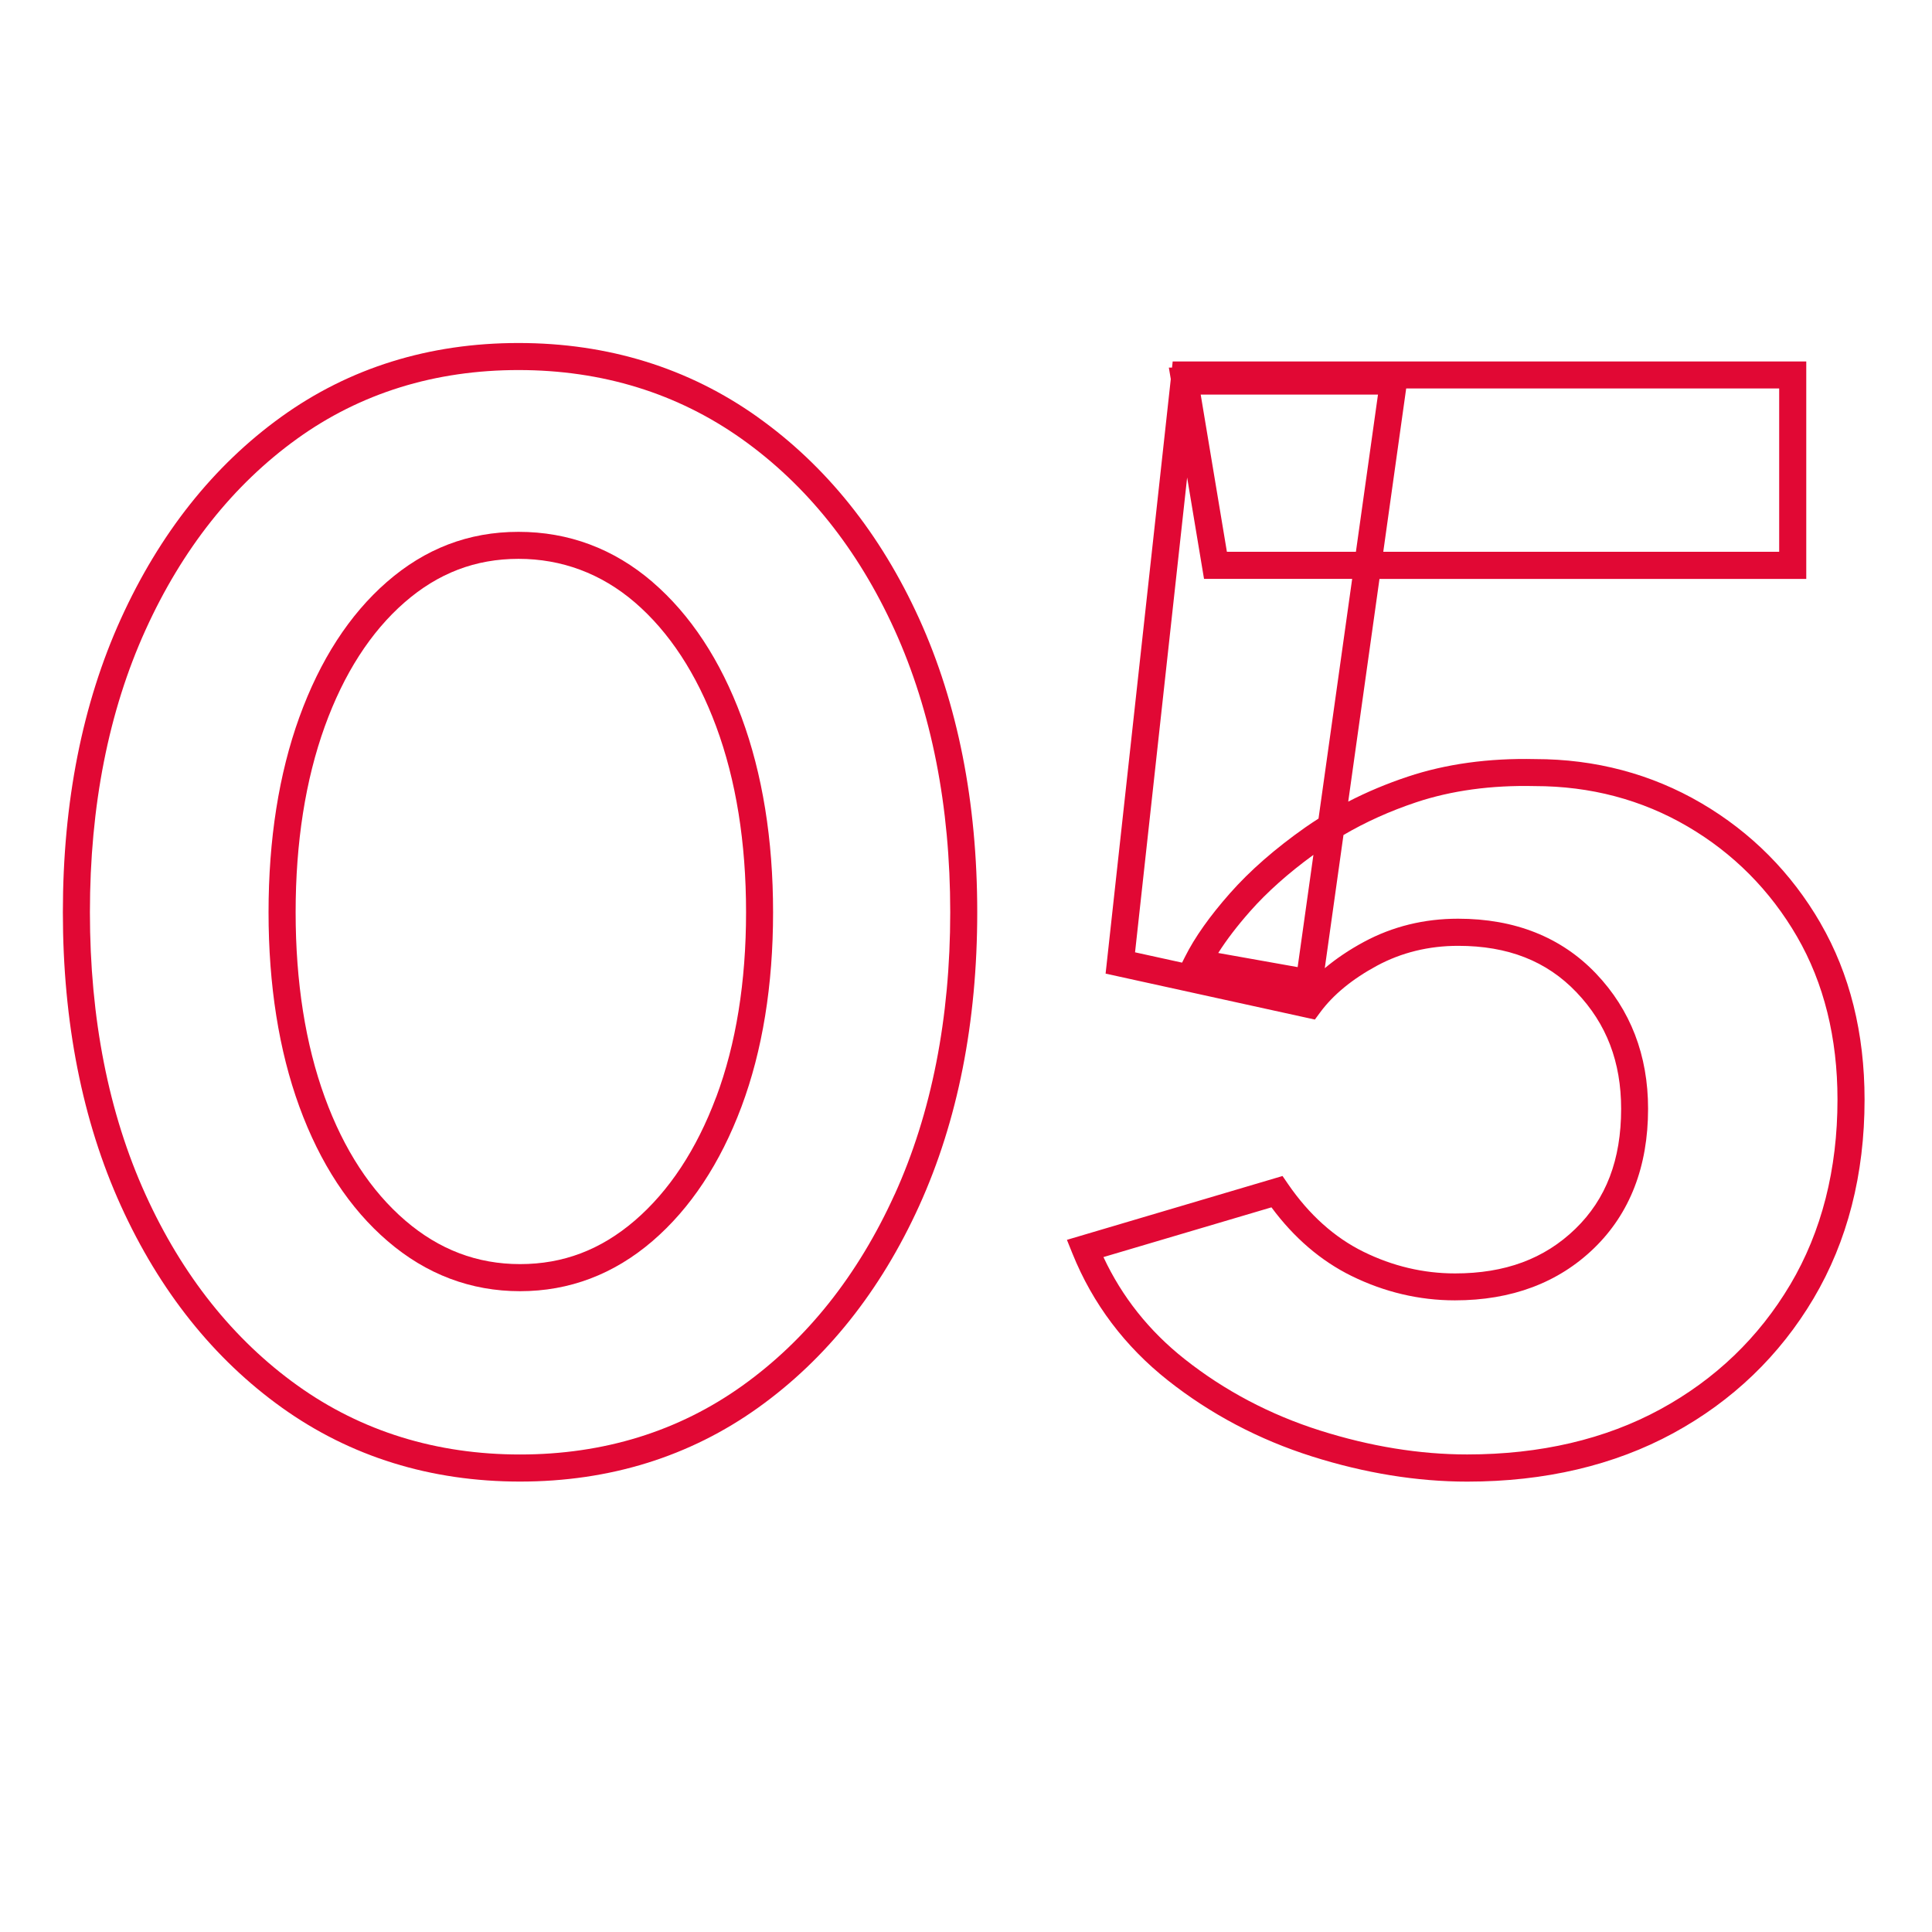 <?xml version="1.0" encoding="UTF-8"?>
<svg xmlns="http://www.w3.org/2000/svg" id="Calque_1" viewBox="0 0 500 500">
  <defs>
    <style>.cls-1{fill:#e10834;stroke-width:0px;}</style>
  </defs>
  <path class="cls-1" d="M168.85,150.6c-10.02-8.6-21.68-12.96-34.66-12.96s-24.2,4.37-34.08,12.98c-9.68,8.44-17.3,20.22-22.65,35.02-5.28,14.62-7.96,31.59-7.96,50.46s2.68,35.78,7.96,50.27c5.35,14.68,13.04,26.4,22.86,34.83,10,8.6,21.53,12.96,34.27,12.96s24.25-4.36,34.26-12.96c9.81-8.43,17.56-20.14,23.05-34.8,5.42-14.5,8.17-31.42,8.17-50.29s-2.75-35.85-8.16-50.48c-5.48-14.79-13.24-26.57-23.05-35.01ZM185.34,283.93c-5.07,13.55-12.15,24.29-21.05,31.95-8.83,7.58-18.54,11.27-29.7,11.27s-21-3.79-29.7-11.27c-8.9-7.64-15.91-18.38-20.84-31.92-5-13.71-7.54-29.82-7.54-47.87s2.54-34.22,7.54-48.08c4.94-13.67,11.89-24.48,20.66-32.12,8.69-7.57,18.34-11.26,29.49-11.26s21.39,3.79,30.1,11.27c8.9,7.66,15.98,18.47,21.05,32.13,5.13,13.85,7.73,30.02,7.73,48.05s-2.6,34.13-7.72,47.84Z"></path>
  <path class="cls-1" d="M196.01,107.89c-17.87-12.69-38.67-19.12-61.82-19.12s-43.83,6.44-61.44,19.14c-17.51,12.62-31.46,30.2-41.47,52.25-9.96,21.94-15.01,47.5-15.01,75.94s5.05,54.01,15.01,75.94c10.01,22.05,24.03,39.63,41.68,52.26,17.74,12.69,38.48,19.13,61.63,19.13s43.89-6.44,61.63-19.13c17.64-12.62,31.66-30.2,41.68-52.26,9.96-21.95,15.01-47.5,15.01-75.94s-5.05-53.99-15.01-75.94c-10.02-22.05-24.11-39.64-41.89-52.26ZM231.52,309.14c-9.5,20.92-22.74,37.56-39.37,49.46-16.53,11.83-35.9,17.82-57.56,17.82s-41.03-6-57.56-17.82c-16.64-11.9-29.88-28.54-39.37-49.46-9.55-21.02-14.39-45.6-14.39-73.05s4.84-52.02,14.39-73.05c9.49-20.92,22.68-37.56,39.19-49.46,16.4-11.82,35.69-17.81,57.35-17.81s41.1,6,57.77,17.83c16.76,11.9,30.07,28.54,39.56,49.45,9.55,21.04,14.39,45.62,14.39,73.05s-4.84,52.01-14.39,73.05Z"></path>
  <path class="cls-1" d="M471.15,238.91c-7.56-13.05-17.95-23.5-30.86-31.06-12.94-7.57-27.43-11.4-43-11.4h0c-12.02-.27-23.11,1.26-32.97,4.55-5.41,1.8-10.56,3.96-15.4,6.46l8.09-57.64h110.45v-56.27h-163.97l-.17,1.59h-.82l.5,2.97-16.87,153.86,54.16,11.89,1.35-1.83c3.38-4.59,8.34-8.66,14.73-12.11,6.34-3.41,13.4-5.14,20.99-5.14,12.89,0,22.92,3.93,30.64,12.03,7.77,8.14,11.55,18.01,11.55,30.16,0,13.17-3.88,23.33-11.85,31.06-8.01,7.76-18.19,11.53-31.14,11.53-8.16,0-16.13-1.88-23.68-5.6-7.5-3.69-14.07-9.58-19.52-17.51l-1.44-2.1-55.8,16.52,1.44,3.57c5.23,12.96,13.55,24,24.71,32.82,11.01,8.7,23.55,15.32,37.27,19.66,13.67,4.33,27.19,6.52,40.19,6.52,20.09,0,38.03-4.22,53.32-12.54,15.32-8.34,27.53-20.07,36.3-34.86,8.76-14.79,13.2-32.1,13.2-51.45,0-17.23-3.83-32.59-11.4-45.66ZM363.92,100.53h96.53v42.27h-102.46l5.93-42.27ZM356.62,102.12l-5.71,40.68h-33.39l-6.78-40.68h45.88ZM335.84,250.29l-20.56-3.66c2.12-3.36,4.89-6.98,8.26-10.8,4.39-4.97,9.89-9.87,16.37-14.59l-4.08,29.05ZM341.23,211.85c-1.17.75-2.32,1.51-3.45,2.3-7.75,5.45-14.31,11.18-19.48,17.04-5.21,5.9-9.13,11.43-11.63,16.45l-.75,1.49-12.17-2.67,13.48-122.88,4.37,26.23h38.34l-8.71,62.05ZM463.32,332.44c-8.12,13.69-19.43,24.55-33.63,32.28-14.25,7.76-31.07,11.69-49.98,11.69-12.29,0-25.1-2.08-38.08-6.19-12.91-4.09-24.7-10.3-35.04-18.48-9.17-7.24-16.22-16.11-21.02-26.41l43.48-12.87c5.84,7.89,12.8,13.86,20.71,17.75,8.52,4.19,17.53,6.32,26.77,6.32,14.65,0,26.76-4.54,36.01-13.5,9.27-8.99,13.98-21.13,13.98-36.08,0-13.85-4.54-25.62-13.48-35-8.99-9.42-21-14.19-35.71-14.19-8.76,0-16.93,2.01-24.31,5.98-3.83,2.06-7.22,4.35-10.17,6.83l4.84-34.47c5.75-3.38,12.06-6.21,18.82-8.47,9.1-3.03,19.39-4.45,30.68-4.19,14.39,0,27.7,3.51,39.55,10.45,11.86,6.94,21.39,16.54,28.34,28.53,6.94,11.99,10.46,26.17,10.46,42.15,0,18.08-4.11,34.19-12.22,47.88Z"></path>
</svg>
